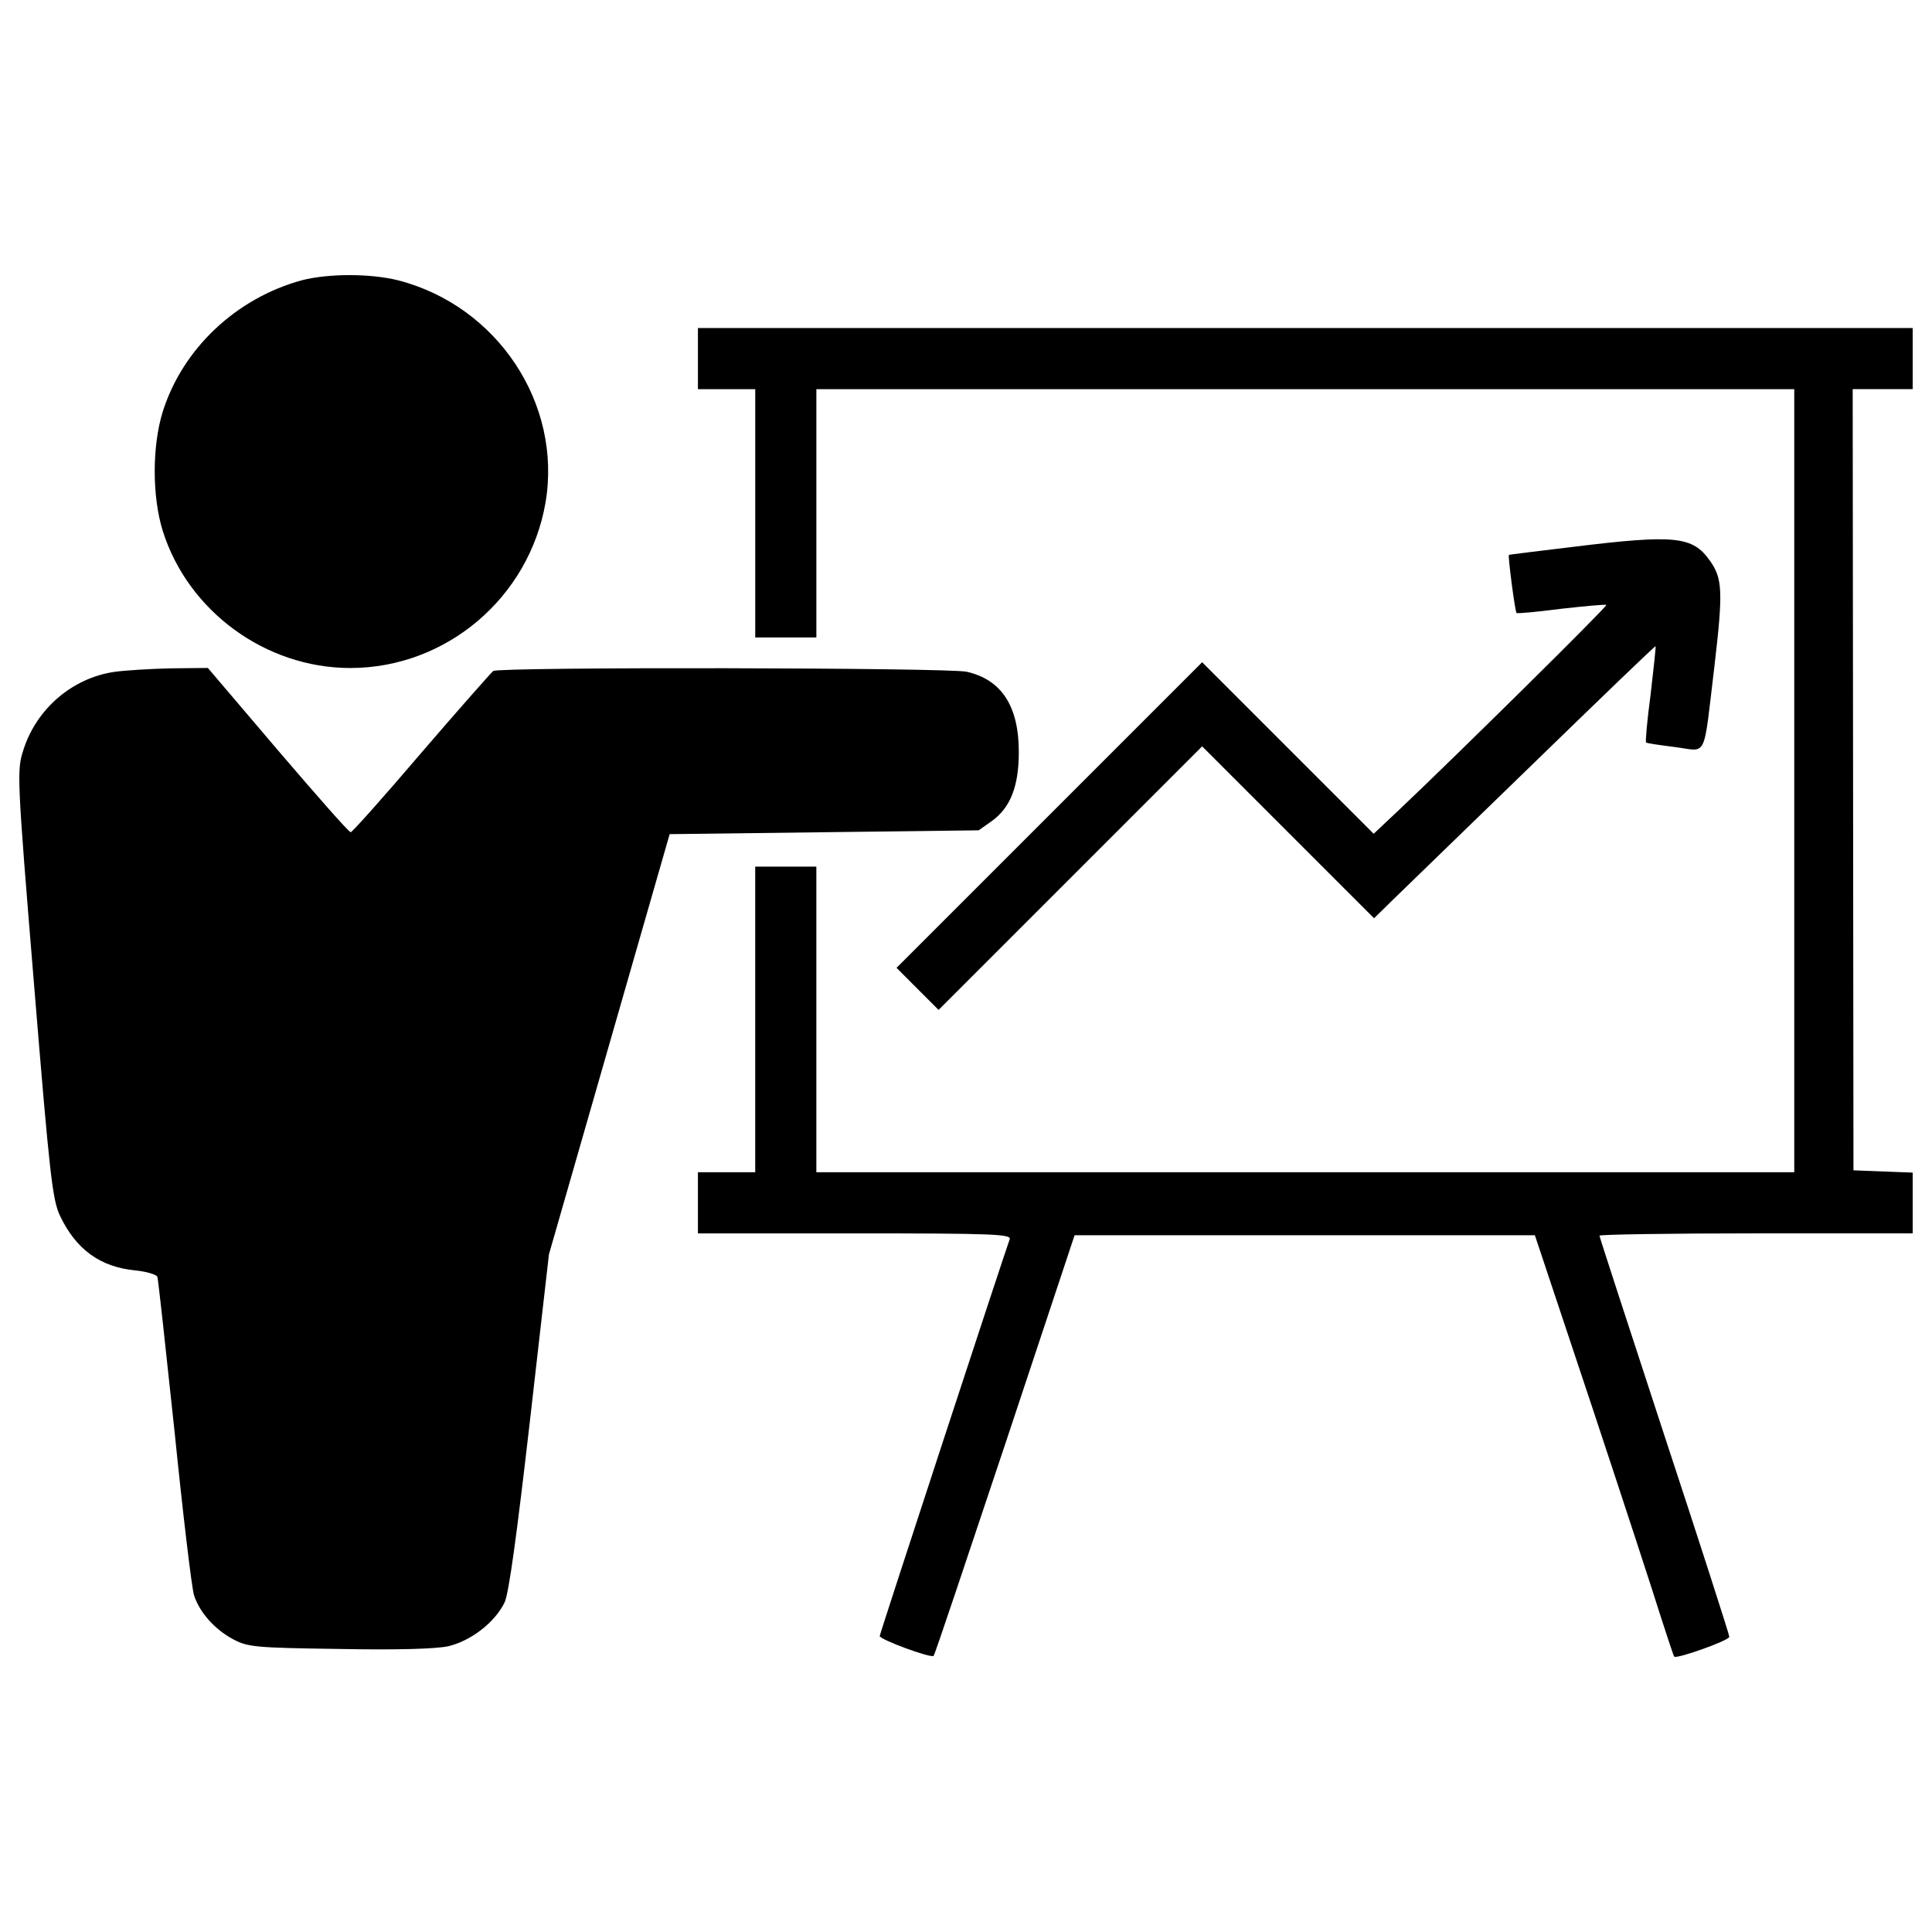 <svg xmlns="http://www.w3.org/2000/svg" xmlns:xlink="http://www.w3.org/1999/xlink" x="0px" y="0px" viewBox="0 0 1000 1000" xml:space="preserve"><g><g transform="translate(0,511) scale(0.1,-0.1)"><path d="M1562.1,3659.3c-340.1-92.9-616.9-353.9-719.7-680.2c-55.4-177.9-55.4-438.9,0-616.9c130.5-415.2,531.9-709.8,970.8-709.8c496.3,0,925.3,363.8,1010.4,856.1c87,512.1-249.1,1018.3-763.2,1150.7C1916,3694.9,1700.5,3694.9,1562.1,3659.3z"></path><path d="M3612.5,3253.9v-158.2h148.3h148.3v-642.6v-642.6h158.2h158.2v642.6v642.6h2530.8h2530.8V1069.1V-957.5H6756.2H4225.4v790.9v790.9h-158.2h-158.2v-790.9v-790.9h-148.3h-148.3v-158.2v-158.2h812.6c725.6,0,812.6-4,800.8-31.6c-21.8-57.3-670.3-2034.6-672.3-2052.4c-2-17.8,266.9-116.6,278.8-102.8c5.9,3.9,170,496.3,369.7,1093.4L5562-1283.7h1192.2h1190.3l296.6-889.7c162.1-488.4,322.3-978.7,355.9-1087.5c35.6-108.8,65.3-201.7,69.2-203.7c9.9-13.8,284.7,83,284.7,102.8c0,9.9-150.3,478.5-336.1,1042c-183.9,561.5-336.1,1028.2-336.1,1034.1c0,5.9,365.8,11.9,810.7,11.9H9900v158.2v156.2l-152.3,5.9l-154.2,5.9l-2,2022.7l-2,2020.7h154.2H9900v158.2v158.2H6756.2H3612.5V3253.9z"></path><path d="M8140.3,2279.2c-179.9-21.8-328.2-39.5-330.2-41.5c-5.9-4,31.7-294.6,39.6-300.5c4-3.9,108.7,5.9,231.3,21.8c124.6,13.8,229.3,23.7,233.3,19.8c7.9-5.9-767.1-771.1-1069.7-1057.8l-134.5-126.5l-442.9,442.9l-444.9,444.9l-790.9-790.9l-790.9-790.9L4749.4-8.5l108.7-108.7l682.1,682.1l682.1,682.1l444.9-444.9l444.9-444.9l92.9,91c53.4,51.4,379.6,367.8,727.6,705.9c348,338.1,632.7,612.9,636.7,611c2-2-9.9-114.7-25.7-249.1c-17.8-132.5-27.7-245.2-23.7-249.1c4-4,71.2-13.8,150.3-23.7c170-21.7,144.3-73.1,203.7,419.2c45.5,387.5,41.5,454.8-23.7,545.7C8761.1,2334.5,8670.2,2344.4,8140.3,2279.2z"></path><path d="M593.3,1632.6c-219.5-31.6-405.3-191.8-472.6-405.3c-33.6-104.8-33.6-130.5,55.4-1212c81.1-990.6,94.9-1113.2,134.4-1198.2c83-174,207.6-264.9,389.5-282.7c59.3-5.9,110.7-21.7,114.7-33.6c4-11.9,43.5-373.7,89-802.7c43.5-429.1,89-810.7,100.8-846.2c29.7-89,106.8-176,203.6-227.4c75.1-39.5,112.7-43.5,545.7-49.4c298.6-5.9,500.2,0,565.5,13.8c118.6,27.7,243.2,124.6,292.6,227.4c21.8,45.5,63.3,350,130.5,935.2l98.9,866l312.4,1087.5l312.4,1087.5l798.8,9.9l800.8,9.9l67.2,47.5c96.9,69.2,140.4,179.9,140.4,357.9c0,237.3-89,373.7-268.9,415.2c-91,21.8-2420.1,25.7-2451.7,4c-9.9-7.9-177.9-197.7-371.7-423.1c-193.8-227.4-357.9-411.3-365.8-411.3c-9.9,0-177.9,191.8-377.6,425.1l-361.8,425.1l-189.8-2C781.1,1648.4,650.6,1640.5,593.3,1632.6z"></path></g></g></svg>